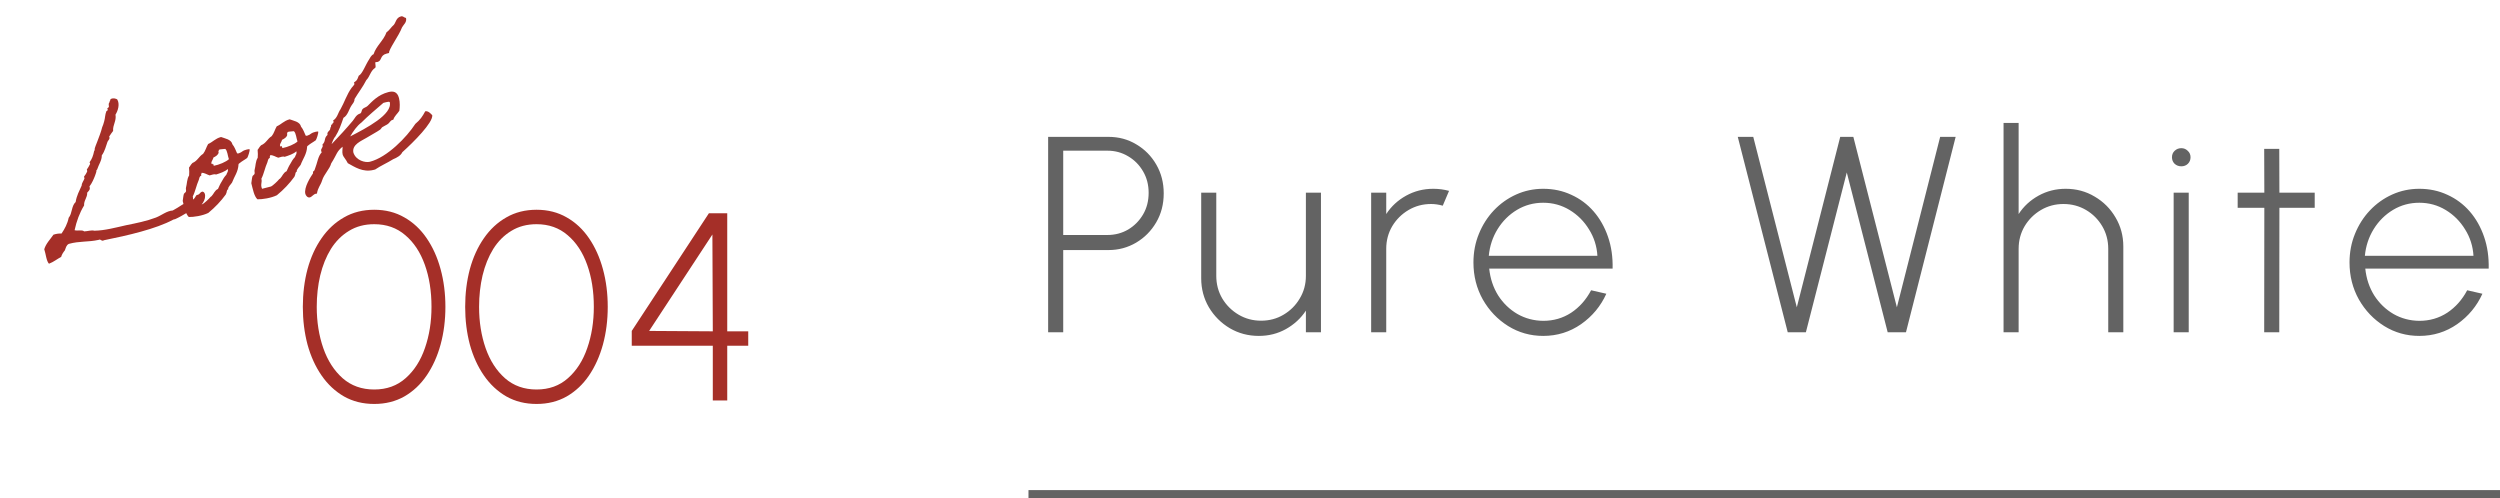 <svg width="316" height="63" viewBox="0 0 316 63" fill="none" xmlns="http://www.w3.org/2000/svg">
<path d="M13.968 12.524C14.364 12.348 14.589 12.462 14.808 12.552C15.18 13.142 14.911 13.995 14.598 14.491C14.736 15.313 14.24 15.759 14.297 16.552C14.109 16.772 13.956 17.032 13.797 17.269C13.96 17.521 13.674 17.741 13.594 17.909C13.392 18.451 13.264 19.096 12.866 19.64C12.882 20.272 12.477 20.792 12.275 21.432C12.247 21.513 12.178 21.433 12.19 21.577C12.214 21.669 12.067 22.049 12.011 22.21C11.864 22.591 11.638 23.139 11.308 23.567C11.46 23.968 11.209 24.131 11.021 24.351C11.06 24.978 10.585 25.321 10.63 25.97C10.062 26.9 9.673 27.955 9.429 29.096C9.804 29.22 10.36 29.003 10.643 29.248C11.08 29.233 11.573 29.057 11.919 29.163C13.236 29.142 14.562 28.776 15.974 28.46C17.208 28.215 18.535 27.946 19.716 27.495C20.45 27.207 21.067 26.657 21.837 26.605C22.702 26.161 23.29 25.593 24.305 25.258C24.643 25.146 24.664 24.847 24.858 24.65C25.289 24.612 25.212 24.314 25.579 24.219C26.184 24.284 25.987 25.705 25.111 26.103C24.136 26.501 23.198 27.233 22.121 27.707C22.052 27.724 21.954 27.725 21.891 27.766C19.721 28.938 16.116 29.77 13.159 30.362C12.798 30.577 12.789 30.163 12.463 30.321C11.119 30.619 10.072 30.448 8.7 30.826C8.373 30.984 8.319 31.341 8.2 31.641C7.995 31.89 7.819 32.156 7.729 32.472C7.191 32.758 6.791 33.106 6.189 33.335C5.853 32.981 5.794 32.09 5.594 31.505C5.802 30.791 6.35 30.258 6.759 29.662C7.166 29.532 7.477 29.502 7.776 29.522C8.185 28.927 8.531 28.274 8.681 27.526C9.148 26.965 9.009 26.046 9.563 25.535C9.678 24.747 10.03 24.117 10.324 23.454C10.333 23.109 10.584 22.848 10.679 22.554C10.691 22.502 10.603 22.353 10.62 22.325C10.717 22.226 10.961 21.845 11.029 21.631C11.04 21.579 10.959 21.454 10.976 21.425C11.084 21.274 11.294 20.951 11.384 20.732C11.418 20.674 11.308 20.531 11.325 20.502C11.616 20.109 11.779 19.699 11.907 19.054C11.918 19.003 12.004 19.054 11.969 18.916C11.938 18.703 12.199 18.195 12.295 17.901C12.509 17.308 12.769 16.702 12.908 16.103C13.015 15.855 13.1 15.613 13.172 15.324C13.29 14.927 13.275 14.49 13.439 14.08C13.45 14.028 13.628 13.958 13.616 13.912C13.65 13.854 13.552 13.758 13.563 13.706C13.597 13.648 13.746 13.56 13.763 13.532C13.784 13.33 13.656 13.118 13.85 12.921C13.832 12.755 13.987 12.69 13.968 12.524ZM23.905 22.178C23.931 21.902 23.929 21.511 23.892 21.178C23.972 21.108 24.113 20.802 24.33 20.599C24.972 20.336 25.123 19.783 25.673 19.445C25.969 19.075 26.069 18.608 26.307 18.204C26.904 17.952 27.205 17.507 27.94 17.318C28.378 17.498 29.235 17.595 29.378 18.244C29.663 18.587 29.798 19.017 29.962 19.367C29.997 19.407 30.123 19.423 30.295 19.33C30.599 19.178 30.324 19.347 30.616 19.149C30.965 18.888 31.539 18.837 31.545 18.86C31.616 19.038 31.334 19.845 31.243 19.967C31.203 20.002 31.117 20.048 30.951 20.165C30.619 20.397 30.819 20.223 30.511 20.45C30.179 20.682 30.145 20.74 30.151 20.763C30.106 21.729 29.616 22.296 29.328 23.081C29.226 23.254 28.735 23.723 28.857 23.912C28.594 24.029 28.739 24.212 28.54 24.582C27.926 25.426 27.195 26.202 26.327 26.916C25.588 27.278 24.456 27.447 23.864 27.429C23.441 27.023 23.291 26.156 23.095 25.399C23.145 25.117 23.16 24.794 23.238 24.529C23.26 24.426 23.478 24.32 23.5 24.217C23.557 24.055 23.469 23.907 23.503 23.751C23.654 23.198 23.609 22.646 23.905 22.178ZM27.67 18.93C27.683 19.073 27.545 19.109 27.638 19.281C27.571 19.592 27.274 19.767 26.97 19.918C26.96 20.166 26.492 20.629 26.85 20.782C26.826 20.592 27.011 20.74 27.018 20.959C27.696 20.833 28.578 20.458 28.933 20.122C28.774 19.698 28.752 19.042 28.474 18.82C28.336 18.856 27.819 18.842 27.67 18.93ZM25.484 21.844C25.496 21.988 25.358 22.023 25.452 22.195C25.182 22.289 25.201 22.554 25.128 22.744C24.817 23.436 24.679 24.231 24.367 24.826C24.492 25.308 24.212 25.551 24.452 26.102L25.577 25.811C25.8 25.729 26.485 25.063 26.537 24.976C26.605 24.861 26.616 24.907 26.736 24.802C27.027 24.507 27.133 24.063 27.552 23.882C27.693 23.576 27.829 23.247 28.022 22.952C28.186 22.641 28.357 22.352 28.608 22.091C28.698 21.774 28.881 21.727 28.787 21.36C28.478 21.684 27.756 21.919 27.302 22.061C27.106 21.964 26.797 22.093 26.498 22.17C26.152 22.064 25.875 21.841 25.484 21.844ZM32.576 19.941C32.603 19.665 32.6 19.274 32.563 18.941C32.643 18.871 32.785 18.565 33.002 18.362C33.644 18.099 33.795 17.546 34.344 17.208C34.641 16.838 34.741 16.371 34.979 15.967C35.575 15.715 35.877 15.27 36.611 15.081C37.05 15.261 37.907 15.358 38.05 16.007C38.334 16.35 38.47 16.78 38.633 17.13C38.668 17.17 38.795 17.186 38.967 17.093C39.27 16.941 38.996 17.11 39.287 16.912C39.636 16.651 40.211 16.6 40.217 16.623C40.287 16.801 40.006 17.608 39.914 17.73C39.875 17.764 39.789 17.811 39.623 17.927C39.291 18.16 39.491 17.986 39.182 18.212C38.85 18.445 38.816 18.503 38.822 18.526C38.778 19.492 38.287 20.059 38 20.843C37.898 21.017 37.407 21.486 37.529 21.675C37.265 21.792 37.41 21.975 37.212 22.344C36.597 23.189 35.867 23.965 34.998 24.678C34.259 25.041 33.128 25.21 32.535 25.191C32.112 24.786 31.962 23.919 31.767 23.162C31.816 22.879 31.831 22.557 31.91 22.292C31.932 22.189 32.15 22.083 32.172 21.98C32.228 21.818 32.141 21.669 32.174 21.514C32.325 20.961 32.281 20.409 32.576 19.941ZM36.342 16.693C36.354 16.836 36.216 16.872 36.31 17.044C36.243 17.355 35.945 17.529 35.642 17.681C35.632 17.928 35.164 18.392 35.522 18.545C35.497 18.355 35.682 18.503 35.69 18.722C36.367 18.596 37.25 18.221 37.604 17.885C37.446 17.461 37.423 16.805 37.146 16.583C37.008 16.619 36.49 16.605 36.342 16.693ZM34.155 19.607C34.168 19.751 34.03 19.786 34.123 19.958C33.854 20.052 33.873 20.317 33.8 20.507C33.489 21.199 33.351 21.994 33.039 22.588C33.163 23.071 32.883 23.314 33.123 23.864L34.248 23.574C34.472 23.492 35.157 22.826 35.208 22.739C35.276 22.623 35.288 22.669 35.408 22.565C35.699 22.27 35.805 21.826 36.223 21.645C36.365 21.339 36.5 21.01 36.694 20.715C36.858 20.404 37.029 20.115 37.28 19.854C37.369 19.537 37.553 19.49 37.458 19.122C37.15 19.447 36.427 19.682 35.974 19.824C35.778 19.727 35.468 19.856 35.17 19.933C34.824 19.826 34.546 19.604 34.155 19.607ZM50.851 19.242C50.664 19.657 50.172 19.931 49.685 20.131C48.969 20.584 48.11 20.953 47.423 21.424L47.239 21.471C45.862 21.827 44.816 21.093 43.961 20.628C43.745 20.169 43.38 19.798 43.321 19.569C43.22 19.178 43.316 18.884 43.301 18.545C42.513 19.189 42.613 19.482 41.862 20.655C41.695 21.335 40.947 22.042 40.723 22.785C40.509 23.477 40.206 23.629 40.057 24.475C40.011 24.487 39.959 24.476 39.913 24.488C39.592 24.571 39.427 24.883 39.175 24.948C38.876 25.025 38.65 24.716 38.596 24.509C38.389 23.706 39.265 22.354 39.566 21.909C39.523 21.552 39.668 21.735 39.77 21.464C40.153 20.484 40.171 19.794 40.667 19.249C40.627 19.186 40.615 19.14 40.603 19.095C40.514 18.75 40.864 18.684 40.776 18.34L40.758 18.271C41.226 17.808 40.901 17.5 41.398 17.053C41.274 16.571 41.815 16.578 41.748 16.13C41.932 16.083 41.757 15.785 41.941 15.738L41.986 15.726C41.991 15.553 42.209 15.546 42.162 15.362C42.15 15.316 42.144 15.293 42.104 15.231C42.653 14.893 42.712 14.266 43.036 13.815C43.541 12.925 43.827 11.946 44.442 11.102C44.51 10.986 44.83 10.708 44.8 10.593C44.788 10.547 44.748 10.484 44.742 10.461C44.724 10.392 45.033 10.263 45.113 10.096C45.221 9.946 45.265 9.738 45.345 9.571C45.82 9.326 46.174 8.231 46.686 7.462C46.686 7.462 46.941 6.931 47.216 6.86C47.553 5.794 48.502 5.108 48.851 4.088C49.246 3.814 49.439 3.422 49.782 3.138C50.044 2.825 50.062 2.233 50.682 2.073C50.958 2.002 50.982 2.191 51.322 2.275C51.441 2.832 51.017 3.088 50.819 3.458C50.413 4.542 49.081 6.305 49.181 6.696L48.86 6.779C47.988 7.004 48.309 7.68 47.712 7.834C47.643 7.852 47.569 7.846 47.471 7.847C47.369 8.02 47.555 8.364 47.436 8.566C46.824 8.945 46.766 9.67 46.298 10.133C45.878 10.976 45.286 11.716 44.809 12.525C44.823 12.864 44.589 13.096 44.43 13.333C44.094 13.836 43.968 14.578 43.412 14.893C43.131 15.7 42.855 16.53 42.383 17.264C42.149 17.496 41.913 18.193 41.919 18.216C42.883 17.209 43.801 16.213 44.588 15.275C44.85 14.963 45.002 14.507 45.524 14.348C45.742 14.243 45.654 13.996 45.842 13.777C45.973 13.62 46.277 13.566 46.454 13.398C47.002 12.865 47.755 11.985 49.086 11.642C49.637 11.5 50.207 11.524 50.432 12.396C50.574 12.947 50.538 13.569 50.478 14.001C50.234 14.382 49.845 14.678 49.716 15.127L49.624 15.151C49.326 15.228 49.236 15.545 49.025 15.673C48.819 15.824 48.549 15.918 48.32 16.075C48.217 16.151 48.161 16.312 48.035 16.394C47.663 16.661 47.016 16.999 46.318 17.424C45.682 17.809 44.478 18.266 44.664 19.271C44.977 20.292 46.181 20.594 46.755 20.446C48.958 19.877 51.412 17.334 52.498 15.659C53.103 15.16 53.405 14.714 53.751 14.062C54.153 14.007 54.437 14.35 54.64 14.567C54.733 15.498 52.302 17.937 50.851 19.242ZM48.803 12.915L48.458 13.004C47.538 13.804 46.55 14.622 45.694 15.48C45.099 15.927 44.638 16.609 44.264 17.244C46.274 16.211 49.665 14.455 49.263 12.894C49.153 12.849 48.986 12.867 48.803 12.915Z" fill="#A52F28"/>
<path d="M47.306 51.059C45.874 51.059 44.601 50.743 43.485 50.112C42.369 49.47 41.423 48.585 40.645 47.458C39.867 46.331 39.276 45.029 38.87 43.553C38.476 42.065 38.278 40.476 38.278 38.786C38.278 37.095 38.476 35.506 38.87 34.019C39.276 32.531 39.867 31.229 40.645 30.114C41.423 28.987 42.369 28.108 43.485 27.477C44.601 26.834 45.874 26.513 47.306 26.513C48.725 26.513 49.993 26.834 51.109 27.477C52.225 28.108 53.166 28.987 53.932 30.114C54.699 31.229 55.285 32.531 55.69 34.019C56.096 35.506 56.299 37.095 56.299 38.786C56.299 40.476 56.096 42.065 55.69 43.553C55.285 45.029 54.699 46.331 53.932 47.458C53.166 48.585 52.225 49.47 51.109 50.112C49.993 50.743 48.725 51.059 47.306 51.059ZM47.306 49.233C48.883 49.233 50.208 48.754 51.278 47.796C52.36 46.838 53.172 45.57 53.712 43.992C54.265 42.404 54.541 40.668 54.541 38.786C54.541 36.802 54.259 35.027 53.696 33.461C53.132 31.883 52.309 30.638 51.227 29.725C50.157 28.801 48.849 28.339 47.306 28.339C46.088 28.339 45.023 28.62 44.111 29.184C43.198 29.736 42.437 30.497 41.828 31.466C41.231 32.435 40.78 33.551 40.476 34.813C40.183 36.064 40.036 37.388 40.036 38.786C40.036 40.679 40.313 42.42 40.865 44.009C41.417 45.587 42.234 46.855 43.316 47.813C44.398 48.76 45.728 49.233 47.306 49.233ZM67.825 51.059C66.394 51.059 65.12 50.743 64.004 50.112C62.889 49.47 61.942 48.585 61.164 47.458C60.387 46.331 59.795 45.029 59.389 43.553C58.995 42.065 58.798 40.476 58.798 38.786C58.798 37.095 58.995 35.506 59.389 34.019C59.795 32.531 60.387 31.229 61.164 30.114C61.942 28.987 62.889 28.108 64.004 27.477C65.12 26.834 66.394 26.513 67.825 26.513C69.245 26.513 70.513 26.834 71.629 27.477C72.744 28.108 73.685 28.987 74.452 30.114C75.218 31.229 75.804 32.531 76.21 34.019C76.615 35.506 76.818 37.095 76.818 38.786C76.818 40.476 76.615 42.065 76.21 43.553C75.804 45.029 75.218 46.331 74.452 47.458C73.685 48.585 72.744 49.47 71.629 50.112C70.513 50.743 69.245 51.059 67.825 51.059ZM67.825 49.233C69.403 49.233 70.727 48.754 71.798 47.796C72.879 46.838 73.691 45.57 74.232 43.992C74.784 42.404 75.06 40.668 75.06 38.786C75.06 36.802 74.778 35.027 74.215 33.461C73.651 31.883 72.829 30.638 71.747 29.725C70.676 28.801 69.369 28.339 67.825 28.339C66.608 28.339 65.543 28.62 64.63 29.184C63.717 29.736 62.956 30.497 62.348 31.466C61.751 32.435 61.3 33.551 60.995 34.813C60.702 36.064 60.556 37.388 60.556 38.786C60.556 40.679 60.832 42.42 61.384 44.009C61.937 45.587 62.754 46.855 63.835 47.813C64.917 48.76 66.247 49.233 67.825 49.233ZM90.098 50.619V43.705H79.853V41.829L89.607 26.953H91.923V41.879H94.577V43.705H91.923V50.619H90.098ZM82.051 41.829L90.098 41.879L90.047 29.64L82.051 41.829Z" fill="#A52F28"/>
<path d="M132.485 42V17.299H140.107C141.413 17.299 142.589 17.617 143.636 18.252C144.694 18.876 145.535 19.728 146.159 20.811C146.782 21.893 147.094 23.104 147.094 24.445C147.094 25.809 146.776 27.033 146.141 28.115C145.506 29.197 144.659 30.05 143.601 30.673C142.542 31.296 141.378 31.608 140.107 31.608H134.391V42H132.485ZM134.391 29.703H139.984C140.936 29.703 141.807 29.473 142.595 29.015C143.383 28.544 144.012 27.909 144.483 27.109C144.953 26.309 145.188 25.398 145.188 24.374C145.188 23.363 144.953 22.457 144.483 21.657C144.012 20.846 143.383 20.211 142.595 19.752C141.807 19.281 140.936 19.046 139.984 19.046H134.391V29.703ZM151.832 35.172V24.357H153.738V34.872C153.738 35.919 153.991 36.872 154.496 37.73C155.014 38.589 155.702 39.271 156.561 39.777C157.419 40.283 158.366 40.536 159.401 40.536C160.448 40.536 161.395 40.283 162.242 39.777C163.1 39.271 163.783 38.589 164.288 37.73C164.806 36.872 165.065 35.919 165.065 34.872V24.357H166.97V42H165.065V39.265C164.43 40.23 163.589 41.006 162.542 41.594C161.507 42.171 160.366 42.459 159.119 42.459C157.778 42.459 156.555 42.135 155.449 41.488C154.343 40.83 153.461 39.947 152.803 38.842C152.156 37.736 151.832 36.513 151.832 35.172ZM173.314 42V24.357H175.22V27.056C175.855 26.08 176.696 25.304 177.743 24.727C178.79 24.151 179.931 23.863 181.166 23.863C181.859 23.863 182.524 23.951 183.159 24.127L182.365 25.998C181.859 25.856 181.365 25.786 180.883 25.786C179.848 25.786 178.901 26.039 178.043 26.544C177.184 27.05 176.496 27.733 175.978 28.591C175.473 29.45 175.22 30.402 175.22 31.449V42H173.314ZM195.065 42.459C193.442 42.459 191.96 42.041 190.619 41.206C189.29 40.371 188.225 39.254 187.426 37.854C186.638 36.442 186.243 34.884 186.243 33.178C186.243 31.884 186.473 30.679 186.932 29.561C187.39 28.432 188.02 27.444 188.819 26.597C189.631 25.739 190.572 25.068 191.642 24.586C192.713 24.104 193.854 23.863 195.065 23.863C196.347 23.863 197.529 24.116 198.611 24.621C199.705 25.115 200.646 25.815 201.434 26.721C202.222 27.627 202.828 28.697 203.252 29.932C203.675 31.155 203.869 32.496 203.834 33.955H188.237C188.367 35.213 188.743 36.342 189.366 37.342C190.001 38.33 190.813 39.112 191.801 39.689C192.789 40.253 193.877 40.541 195.065 40.553C196.371 40.553 197.547 40.212 198.594 39.53C199.641 38.836 200.482 37.889 201.117 36.689L203.04 37.13C202.334 38.695 201.27 39.977 199.846 40.977C198.423 41.965 196.829 42.459 195.065 42.459ZM188.184 32.331H201.911C201.84 31.12 201.487 30.009 200.852 28.997C200.229 27.974 199.411 27.156 198.4 26.544C197.388 25.933 196.277 25.627 195.065 25.627C193.854 25.627 192.748 25.927 191.748 26.527C190.748 27.127 189.931 27.938 189.296 28.962C188.672 29.973 188.302 31.096 188.184 32.331ZM225.97 42L219.654 17.299H221.612L227.117 38.842L232.604 17.299H234.262L239.767 38.842L245.236 17.299H247.195L240.914 42H238.603L233.433 21.799L228.264 42H225.97ZM268.387 31.149V42H266.482V31.449C266.482 30.402 266.229 29.45 265.723 28.591C265.217 27.733 264.535 27.05 263.676 26.544C262.818 26.039 261.865 25.786 260.818 25.786C259.783 25.786 258.836 26.039 257.978 26.544C257.119 27.05 256.431 27.733 255.913 28.591C255.408 29.45 255.155 30.402 255.155 31.449V42H253.249V15.535H255.155V27.056C255.79 26.08 256.631 25.304 257.678 24.727C258.724 24.151 259.865 23.863 261.1 23.863C262.453 23.863 263.676 24.192 264.77 24.851C265.876 25.498 266.752 26.374 267.399 27.48C268.058 28.585 268.387 29.808 268.387 31.149ZM274.749 24.357H276.655V42H274.749V24.357ZM275.72 21.022C275.39 21.022 275.108 20.916 274.873 20.705C274.649 20.481 274.537 20.205 274.537 19.875C274.537 19.546 274.649 19.276 274.873 19.064C275.108 18.84 275.39 18.729 275.72 18.729C276.037 18.729 276.308 18.84 276.531 19.064C276.766 19.276 276.884 19.546 276.884 19.875C276.884 20.205 276.772 20.481 276.549 20.705C276.325 20.916 276.049 21.022 275.72 21.022ZM292.58 26.262H288.117L288.099 42H286.194L286.211 26.262H282.841V24.357H286.211L286.194 18.817H288.099L288.117 24.357H292.58V26.262ZM305.801 42.459C304.178 42.459 302.696 42.041 301.355 41.206C300.026 40.371 298.962 39.254 298.162 37.854C297.374 36.442 296.98 34.884 296.98 33.178C296.98 31.884 297.209 30.679 297.668 29.561C298.126 28.432 298.756 27.444 299.556 26.597C300.367 25.739 301.308 25.068 302.378 24.586C303.449 24.104 304.59 23.863 305.801 23.863C307.083 23.863 308.265 24.116 309.348 24.621C310.441 25.115 311.382 25.815 312.17 26.721C312.959 27.627 313.564 28.697 313.988 29.932C314.411 31.155 314.605 32.496 314.57 33.955H298.973C299.103 35.213 299.479 36.342 300.102 37.342C300.738 38.33 301.549 39.112 302.537 39.689C303.525 40.253 304.613 40.541 305.801 40.553C307.107 40.553 308.283 40.212 309.33 39.53C310.377 38.836 311.218 37.889 311.853 36.689L313.776 37.13C313.07 38.695 312.006 39.977 310.583 40.977C309.159 41.965 307.566 42.459 305.801 42.459ZM298.92 32.331H312.647C312.576 31.12 312.223 30.009 311.588 28.997C310.965 27.974 310.147 27.156 309.136 26.544C308.124 25.933 307.013 25.627 305.801 25.627C304.59 25.627 303.484 25.927 302.484 26.527C301.485 27.127 300.667 27.938 300.032 28.962C299.409 29.973 299.038 31.096 298.92 32.331Z" fill="#636363"/>
<line x1="130" y1="62.449" x2="316" y2="62.449" stroke="#636363"/>
</svg>
